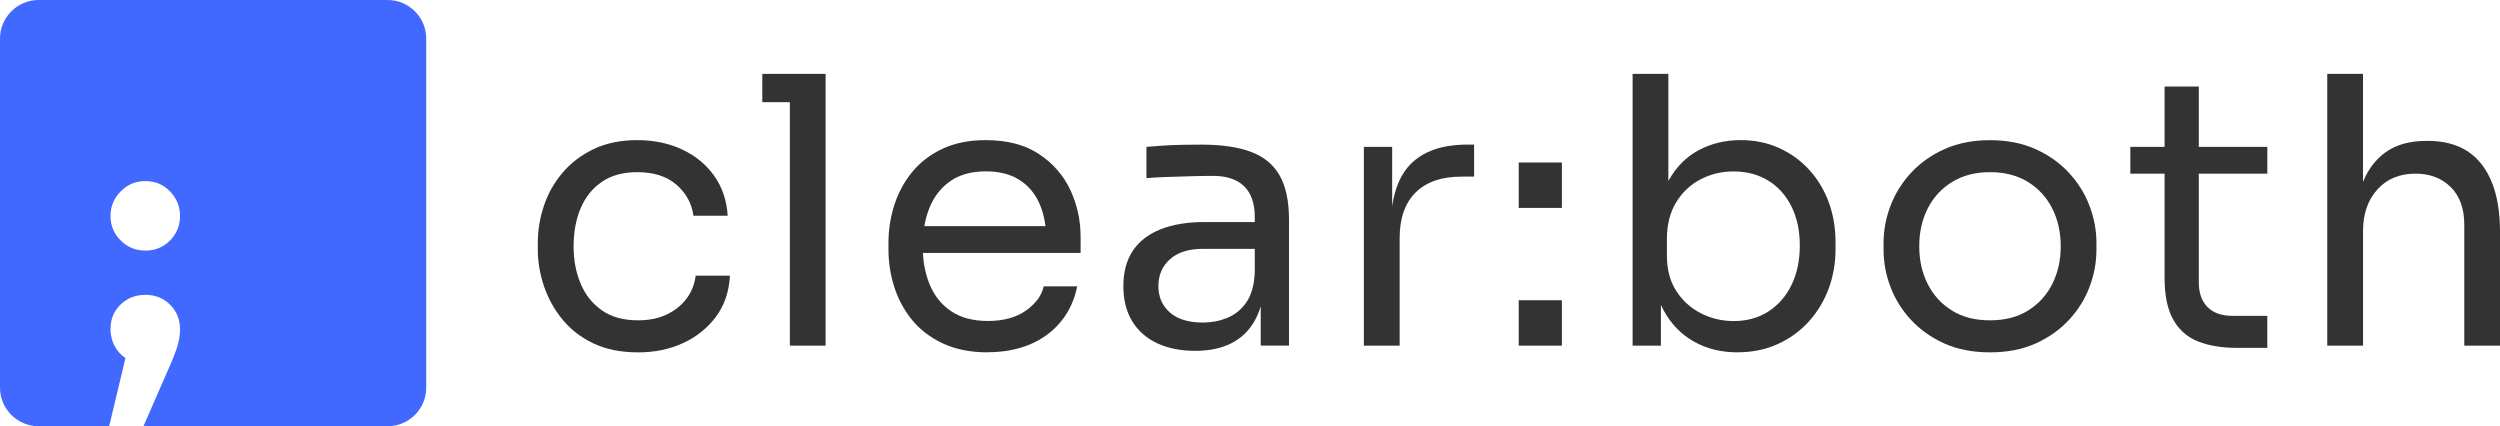 <?xml version="1.0" encoding="UTF-8"?>
<svg id="Layer_2" data-name="Layer 2" xmlns="http://www.w3.org/2000/svg" viewBox="0 0 778.34 132.7">
  <g id="Layer_1-2" data-name="Layer 1">
    <g>
      <g>
        <path d="m198.62,109.7c-5.33,0-9.95-.93-13.85-2.78-3.9-1.85-7.13-4.35-9.68-7.48s-4.46-6.59-5.74-10.37c-1.27-3.79-1.91-7.57-1.91-11.36v-2.09c0-3.94.64-7.8,1.91-11.59,1.27-3.79,3.21-7.2,5.8-10.26,2.59-3.05,5.81-5.5,9.68-7.36,3.86-1.85,8.38-2.78,13.56-2.78s9.83.97,13.97,2.9c4.13,1.93,7.46,4.66,9.97,8.17,2.51,3.52,3.92,7.67,4.23,12.46h-10.66c-.54-3.86-2.32-7.09-5.33-9.68-3.01-2.59-7.07-3.88-12.17-3.88-4.4,0-8.08,1-11.01,3.01-2.94,2.01-5.14,4.75-6.61,8.23-1.47,3.48-2.2,7.42-2.2,11.82s.73,8.13,2.2,11.65c1.47,3.52,3.69,6.3,6.66,8.35,2.97,2.05,6.7,3.07,11.18,3.07,3.48,0,6.49-.62,9.04-1.85,2.55-1.24,4.6-2.9,6.14-4.98,1.54-2.09,2.47-4.44,2.78-7.07h10.66c-.23,4.87-1.64,9.08-4.23,12.63-2.59,3.55-5.99,6.32-10.2,8.29-4.21,1.97-8.94,2.96-14.2,2.96Z" style="fill: #333;"/>
        <path d="m237.33,31.81v-8.81h19.7v8.81h-19.7Zm8.58,75.8V23h11.13v84.61h-11.13Z" style="fill: #333;"/>
        <path d="m307.56,109.7c-5.41,0-10.08-.93-14.02-2.78s-7.15-4.31-9.62-7.36c-2.47-3.05-4.31-6.47-5.51-10.26-1.2-3.78-1.8-7.65-1.8-11.59v-2.09c0-4.02.6-7.92,1.8-11.71,1.2-3.79,3.03-7.2,5.51-10.26,2.47-3.05,5.62-5.49,9.45-7.3,3.82-1.81,8.32-2.72,13.5-2.72,6.72,0,12.27,1.45,16.63,4.35,4.36,2.9,7.61,6.63,9.74,11.18,2.12,4.56,3.19,9.43,3.19,14.6v4.98h-54.94v-8.34h46.82l-2.55,4.52c0-4.4-.7-8.21-2.09-11.42-1.39-3.21-3.48-5.7-6.26-7.48-2.78-1.78-6.3-2.67-10.55-2.67s-8.06,1-10.95,3.01c-2.9,2.01-5.06,4.75-6.49,8.23-1.43,3.48-2.14,7.5-2.14,12.05s.71,8.36,2.14,11.88c1.43,3.52,3.65,6.3,6.66,8.34,3.01,2.05,6.84,3.07,11.47,3.07,4.87,0,8.83-1.08,11.88-3.25,3.05-2.16,4.89-4.67,5.51-7.53h10.43c-.85,4.25-2.55,7.92-5.1,11.01-2.55,3.09-5.76,5.45-9.62,7.07-3.86,1.62-8.23,2.43-13.1,2.43Z" style="fill: #333;"/>
        <path d="m372.23,109.23c-4.64,0-8.63-.79-12-2.38-3.36-1.58-5.95-3.88-7.77-6.9-1.82-3.01-2.72-6.64-2.72-10.89s.98-8.07,2.96-11.01c1.97-2.94,4.85-5.16,8.63-6.66,3.78-1.51,8.34-2.26,13.68-2.26h16.81v8.34h-17.27c-4.48,0-7.92,1.08-10.31,3.25-2.4,2.16-3.59,4.95-3.59,8.34s1.2,6.14,3.59,8.23c2.39,2.09,5.83,3.13,10.31,3.13,2.63,0,5.14-.48,7.53-1.45,2.39-.96,4.38-2.59,5.97-4.87,1.58-2.28,2.45-5.43,2.61-9.45l3.01,4.4c-.39,4.4-1.45,8.09-3.19,11.07-1.74,2.98-4.13,5.24-7.19,6.78-3.05,1.54-6.74,2.32-11.07,2.32Zm20.28-1.62v-18.54h-1.85v-21.44c0-4.25-1.1-7.46-3.3-9.62-2.2-2.16-5.43-3.25-9.68-3.25-2.4,0-4.87.04-7.42.12-2.55.08-4.98.16-7.3.23-2.32.08-4.33.19-6.03.35v-9.74c1.7-.15,3.5-.29,5.39-.41,1.89-.12,3.84-.19,5.85-.23,2.01-.04,3.94-.06,5.79-.06,6.33,0,11.51.75,15.53,2.26,4.02,1.51,6.99,3.96,8.92,7.36,1.93,3.4,2.9,8,2.9,13.79v39.17h-8.81Z" style="fill: #333;"/>
        <path d="m424.62,107.61v-61.89h8.81v25.5h-.46c0-9.04,1.99-15.67,5.97-19.88,3.98-4.21,9.95-6.32,17.91-6.32h2.09v9.97h-3.94c-6.18,0-10.93,1.64-14.26,4.93-3.32,3.29-4.98,8.02-4.98,14.2v33.5h-11.13Z" style="fill: #333;"/>
        <path d="m472.83,64.73v-14.14h13.44v14.14h-13.44Zm0,42.88v-14.14h13.44v14.14h-13.44Z" style="fill: #333;"/>
        <path d="m540.98,109.7c-5.1,0-9.64-1.12-13.62-3.36-3.98-2.24-7.13-5.51-9.45-9.79-2.32-4.29-3.59-9.45-3.82-15.47h3.01v26.54h-8.81V23h11.13v41.14l-3.94,8.46c.31-6.72,1.66-12.21,4.06-16.46,2.39-4.25,5.54-7.4,9.45-9.45,3.9-2.05,8.21-3.07,12.92-3.07,4.4,0,8.42.83,12.05,2.49,3.63,1.66,6.76,3.94,9.39,6.84,2.62,2.9,4.64,6.26,6.03,10.08,1.39,3.82,2.09,7.94,2.09,12.34v2.09c0,4.4-.71,8.54-2.14,12.4-1.43,3.86-3.5,7.28-6.2,10.26-2.71,2.98-5.93,5.31-9.68,7.01-3.75,1.7-7.9,2.55-12.46,2.55Zm-1.28-9.74c4.17,0,7.8-1,10.9-3.01,3.09-2.01,5.49-4.77,7.19-8.29,1.7-3.52,2.55-7.59,2.55-12.23s-.87-8.69-2.61-12.17c-1.74-3.48-4.15-6.16-7.24-8.05-3.09-1.89-6.68-2.84-10.78-2.84-3.71,0-7.15.83-10.31,2.49-3.17,1.66-5.7,4.06-7.59,7.19-1.89,3.13-2.84,6.9-2.84,11.3v5.33c0,4.25.97,7.88,2.9,10.89,1.93,3.01,4.48,5.33,7.65,6.95,3.17,1.62,6.57,2.43,10.2,2.43Z" style="fill: #333;"/>
        <path d="m619.56,109.7c-5.41,0-10.16-.93-14.25-2.78-4.1-1.85-7.55-4.31-10.37-7.36-2.82-3.05-4.95-6.47-6.38-10.26-1.43-3.78-2.14-7.65-2.14-11.59v-2.09c0-3.94.73-7.82,2.2-11.65,1.47-3.82,3.63-7.26,6.49-10.31,2.86-3.05,6.33-5.49,10.43-7.3,4.09-1.81,8.77-2.72,14.02-2.72s9.93.91,14.02,2.72c4.09,1.82,7.57,4.25,10.43,7.3,2.86,3.05,5.02,6.49,6.49,10.31,1.47,3.83,2.2,7.71,2.2,11.65v2.09c0,3.94-.71,7.81-2.14,11.59-1.43,3.79-3.55,7.21-6.38,10.26-2.82,3.05-6.28,5.5-10.37,7.36-4.1,1.85-8.85,2.78-14.26,2.78Zm0-9.97c4.64,0,8.59-1.02,11.88-3.07,3.28-2.05,5.79-4.81,7.53-8.29,1.74-3.48,2.61-7.38,2.61-11.71s-.89-8.34-2.67-11.82c-1.78-3.48-4.31-6.22-7.59-8.23-3.29-2.01-7.21-3.01-11.76-3.01s-8.38,1-11.71,3.01c-3.32,2.01-5.87,4.75-7.65,8.23-1.78,3.48-2.67,7.42-2.67,11.82s.87,8.23,2.61,11.71c1.74,3.48,4.25,6.24,7.53,8.29,3.28,2.05,7.24,3.07,11.88,3.07Z" style="fill: #333;"/>
        <path d="m663.25,54.06v-8.34h42.65v8.34h-42.65Zm33.15,54.24c-4.64,0-8.63-.66-12-1.97-3.36-1.31-5.95-3.57-7.77-6.78-1.82-3.21-2.72-7.55-2.72-13.04V26.94h10.66v60.96c0,3.32.91,5.89,2.72,7.71,1.81,1.82,4.38,2.72,7.71,2.72h10.89v9.97h-9.5Z" style="fill: #333;"/>
        <path d="m724.56,107.61V23h11.13v50.53h-2.78c0-6.1.79-11.38,2.38-15.82,1.58-4.44,4.04-7.86,7.36-10.26,3.32-2.39,7.57-3.59,12.75-3.59h.46c7.42,0,13.02,2.45,16.81,7.36,3.78,4.91,5.68,11.92,5.68,21.04v35.35h-11.13v-37.67c0-5.02-1.41-8.92-4.23-11.71-2.82-2.78-6.47-4.17-10.95-4.17-4.95,0-8.91,1.64-11.88,4.93-2.97,3.29-4.46,7.59-4.46,12.92v35.7h-11.13Z" style="fill: #333;"/>
      </g>
      <path d="m120.7,0H12C5.4,0,0,5.4,0,12v108.7c0,6.6,5.4,12,12,12h21.99l5.07-21.23c-1.45-.97-2.59-2.24-3.42-3.83-.83-1.59-1.24-3.31-1.24-5.18,0-3.04,1.04-5.57,3.11-7.61,2.07-2.04,4.66-3.05,7.77-3.05s5.68,1.04,7.72,3.11c2.04,2.07,3.05,4.63,3.05,7.66,0,1.8-.31,3.66-.93,5.59-.62,1.93-1.73,4.66-3.31,8.18l-7.15,16.36h76.04c6.6,0,12-5.4,12-12V12c0-6.6-5.4-12-12-12ZM52.94,74.86c-2.07,2.11-4.63,3.16-7.66,3.16s-5.61-1.05-7.71-3.16c-2.11-2.11-3.16-4.64-3.16-7.61s1.05-5.52,3.16-7.66c2.1-2.14,4.68-3.21,7.71-3.21s5.59,1.07,7.66,3.21c2.07,2.14,3.11,4.7,3.11,7.66s-1.04,5.51-3.11,7.61Z" style="fill: #4169ff;"/>
    </g>
  </g>
</svg>